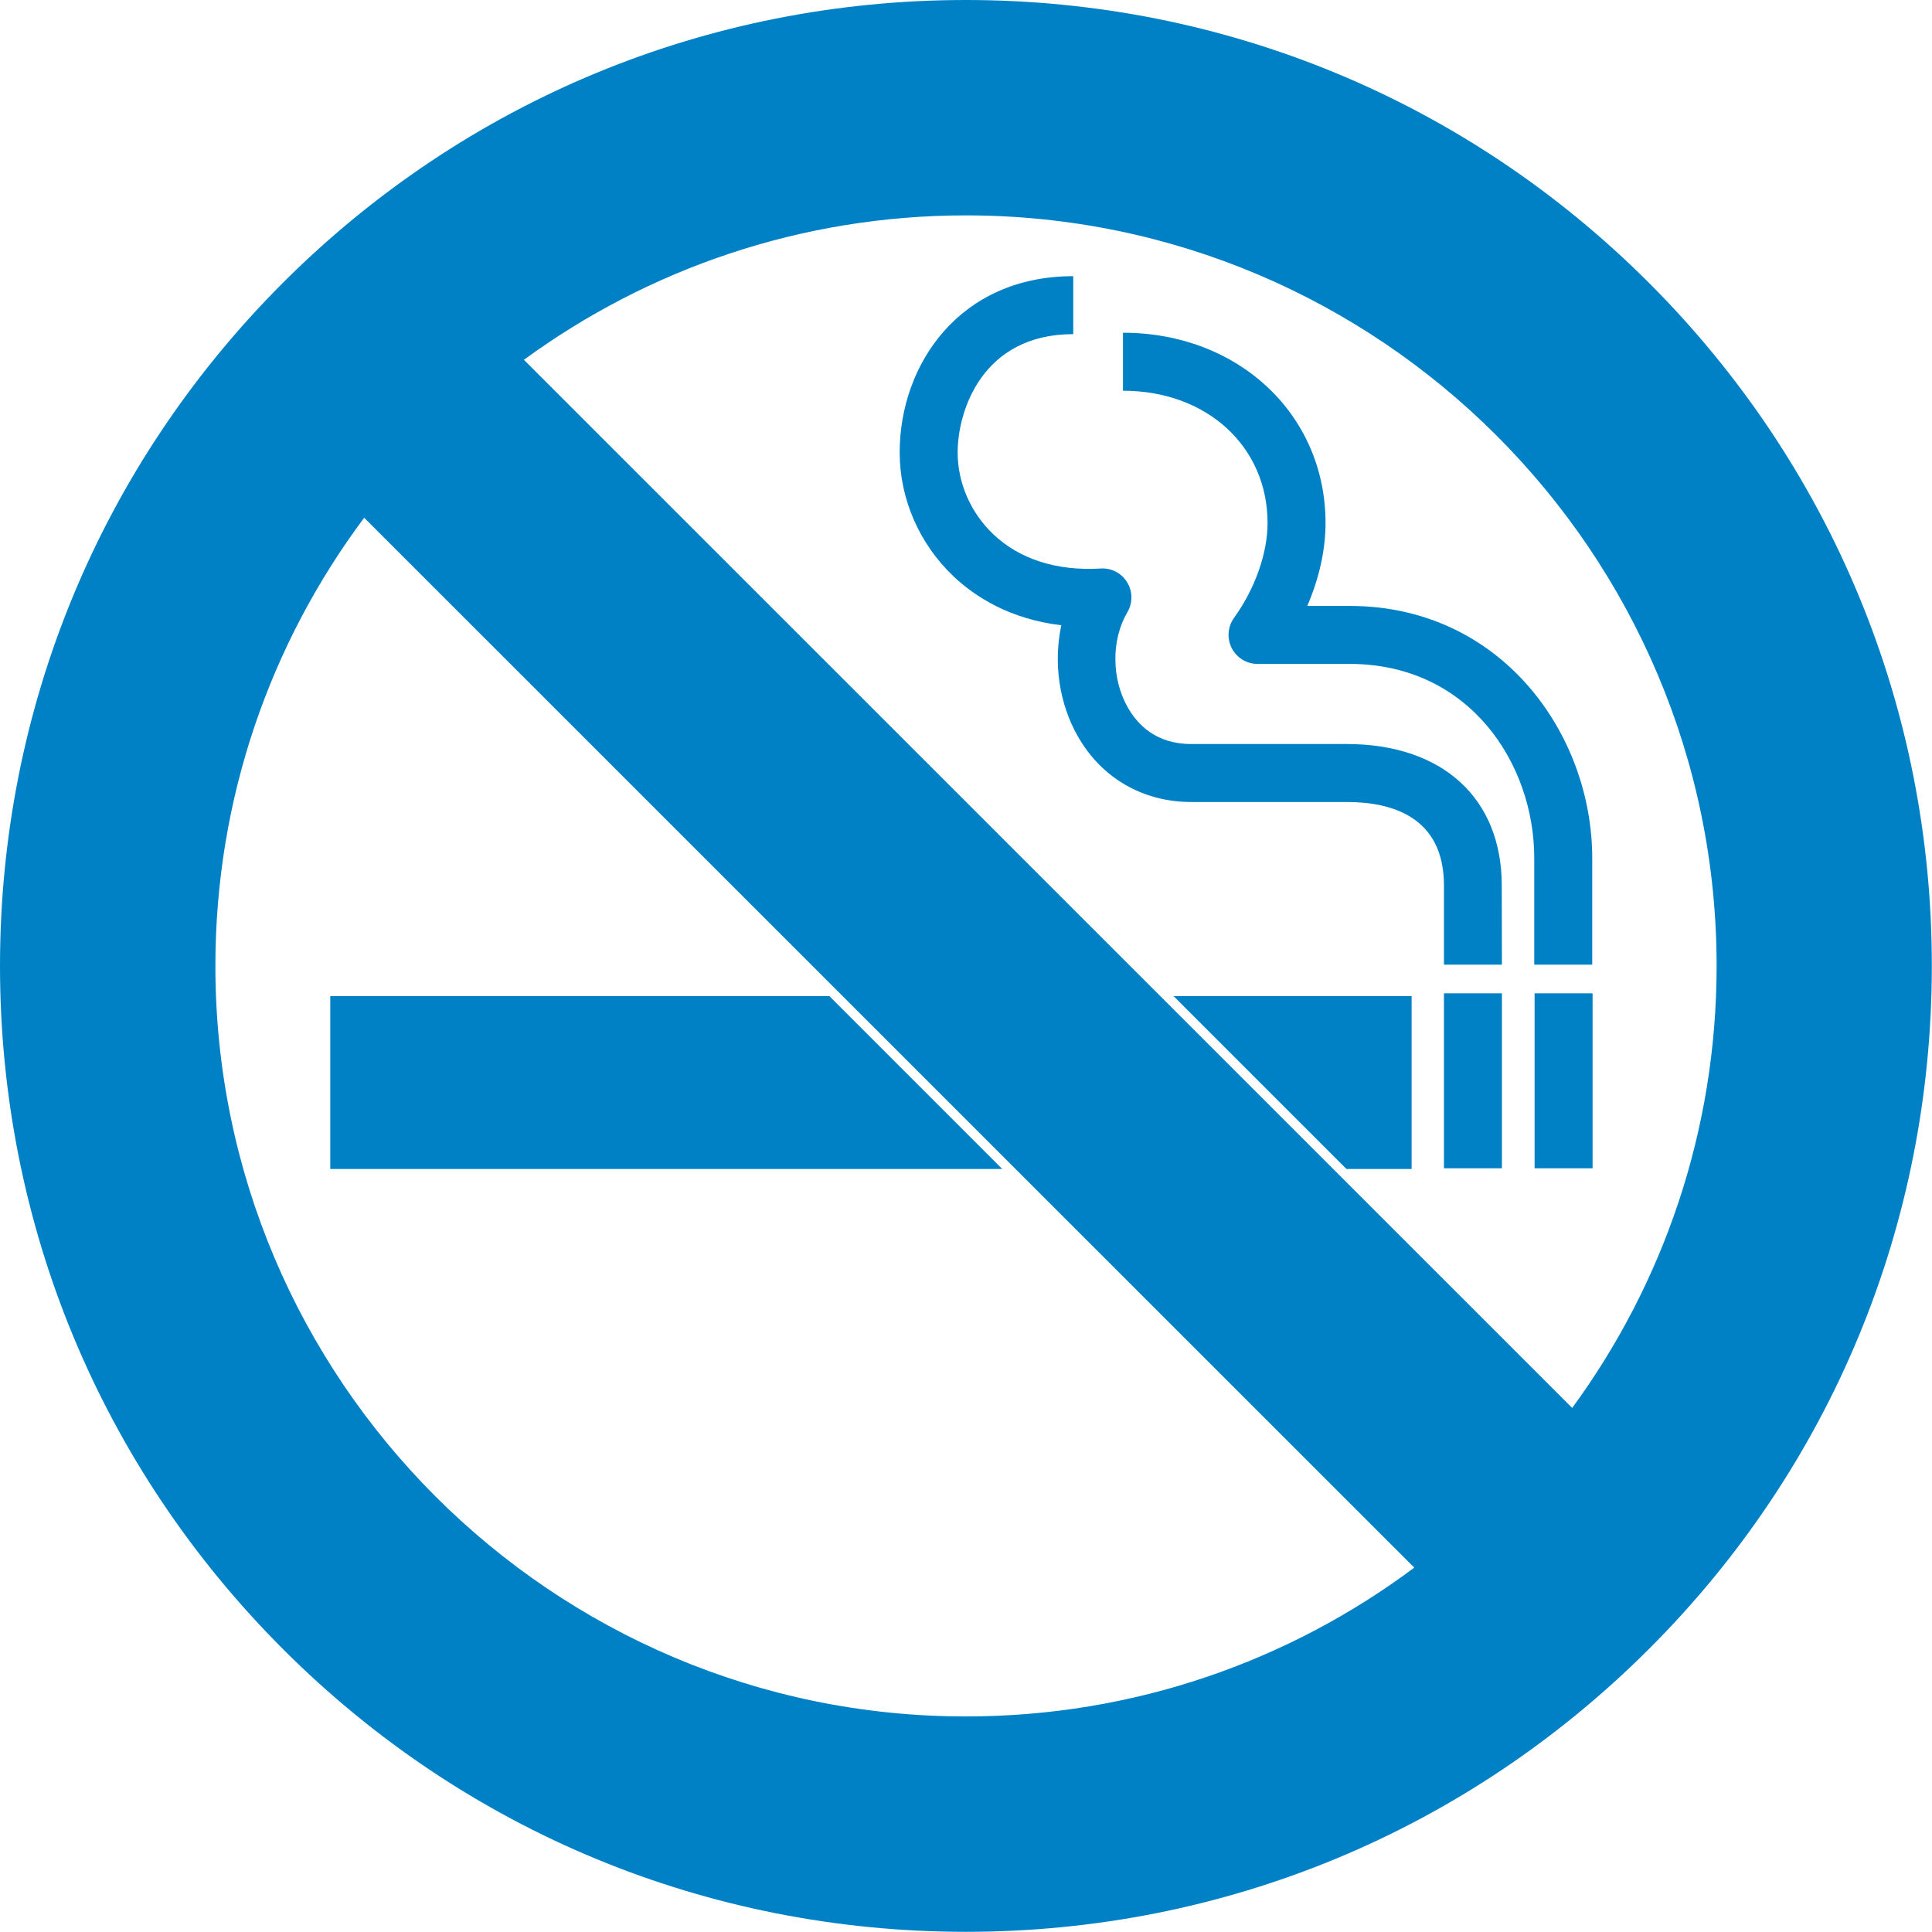 <svg xmlns="http://www.w3.org/2000/svg" xmlns:xlink="http://www.w3.org/1999/xlink" version="1.1" viewBox="0 0 109.97 109.97" xml:space="preserve"> <g> <path fill="#0081C6" d="M85.49,54.91h-3.3V50.4 c0-3.93-3.01-4.75-5.53-4.75H67.8c-2.74,0-5.1-1.36-6.45-3.74c-1.08-1.89-1.39-4.21-0.94-6.32c-2.94-0.35-4.91-1.63-6.12-2.77 c-1.96-1.85-3.08-4.42-3.08-7.07c0-4.98,3.39-10.03,9.88-10.03v3.3c-5.2,0-6.58,4.4-6.58,6.73c0,1.74,0.74,3.44,2.04,4.67 c1.5,1.42,3.61,2.09,6.11,1.94c0.61-0.04,1.19,0.27,1.5,0.79c0.32,0.52,0.32,1.17,0.01,1.7c-0.92,1.56-0.91,3.79,0.03,5.43 c0.54,0.95,1.6,2.07,3.59,2.07h8.86c5.45,0,8.83,3.08,8.83,8.05L85.49,54.91L85.49,54.91z"></path> <path fill="#0081C6" d="M90.63,54.91h-3.3v-6.07 c0-5.36-3.68-11.05-10.51-11.05h-5.24c-0.62,0-1.19-0.35-1.47-0.9c-0.28-0.55-0.23-1.22,0.13-1.72c1.19-1.65,1.91-3.67,1.91-5.4 c0-4.36-3.46-7.53-8.23-7.53v-3.3c6.57,0,11.53,4.65,11.53,10.83c0,1.54-0.37,3.17-1.04,4.72h2.41c8.64,0,13.81,7.3,13.81,14.35 L90.63,54.91L90.63,54.91z"></path> <rect x="82.19" y="56.54" fill="#0081C6" width="3.3" height="9.96"></rect> <rect x="87.35" y="56.54" fill="#0081C6" width="3.3" height="9.96"></rect> <polygon fill="#0081C6" points="80.35,66.54 80.35,56.7 66.8,56.7 76.64,66.54 "></polygon> <polygon fill="#0081C6" points="18.8,56.7 18.8,66.54 57.05,66.54 47.21,56.7 "></polygon> <path fill="#0081C6" d="M12.26,54.98 c0-9.56,3.15-18.39,8.47-25.51L80.5,89.23c-7.12,5.32-15.96,8.47-25.51,8.47C31.43,97.71,12.26,78.54,12.26,54.98z M97.71,54.98 c0,9.4-3.05,18.1-8.22,25.16L29.82,20.48c7.06-5.16,15.76-8.22,25.16-8.22C78.54,12.26,97.71,31.43,97.71,54.98z M93.86,16.1 C83.48,5.72,69.67,0,54.98,0C40.3,0,26.49,5.72,16.1,16.1C5.72,26.49,0,40.3,0,54.98c0,14.69,5.72,28.49,16.1,38.88 c10.38,10.39,24.19,16.1,38.88,16.1c14.69,0,28.49-5.72,38.88-16.1c10.39-10.38,16.1-24.19,16.1-38.88 C109.97,40.3,104.25,26.49,93.86,16.1z"></path> </g> </svg>